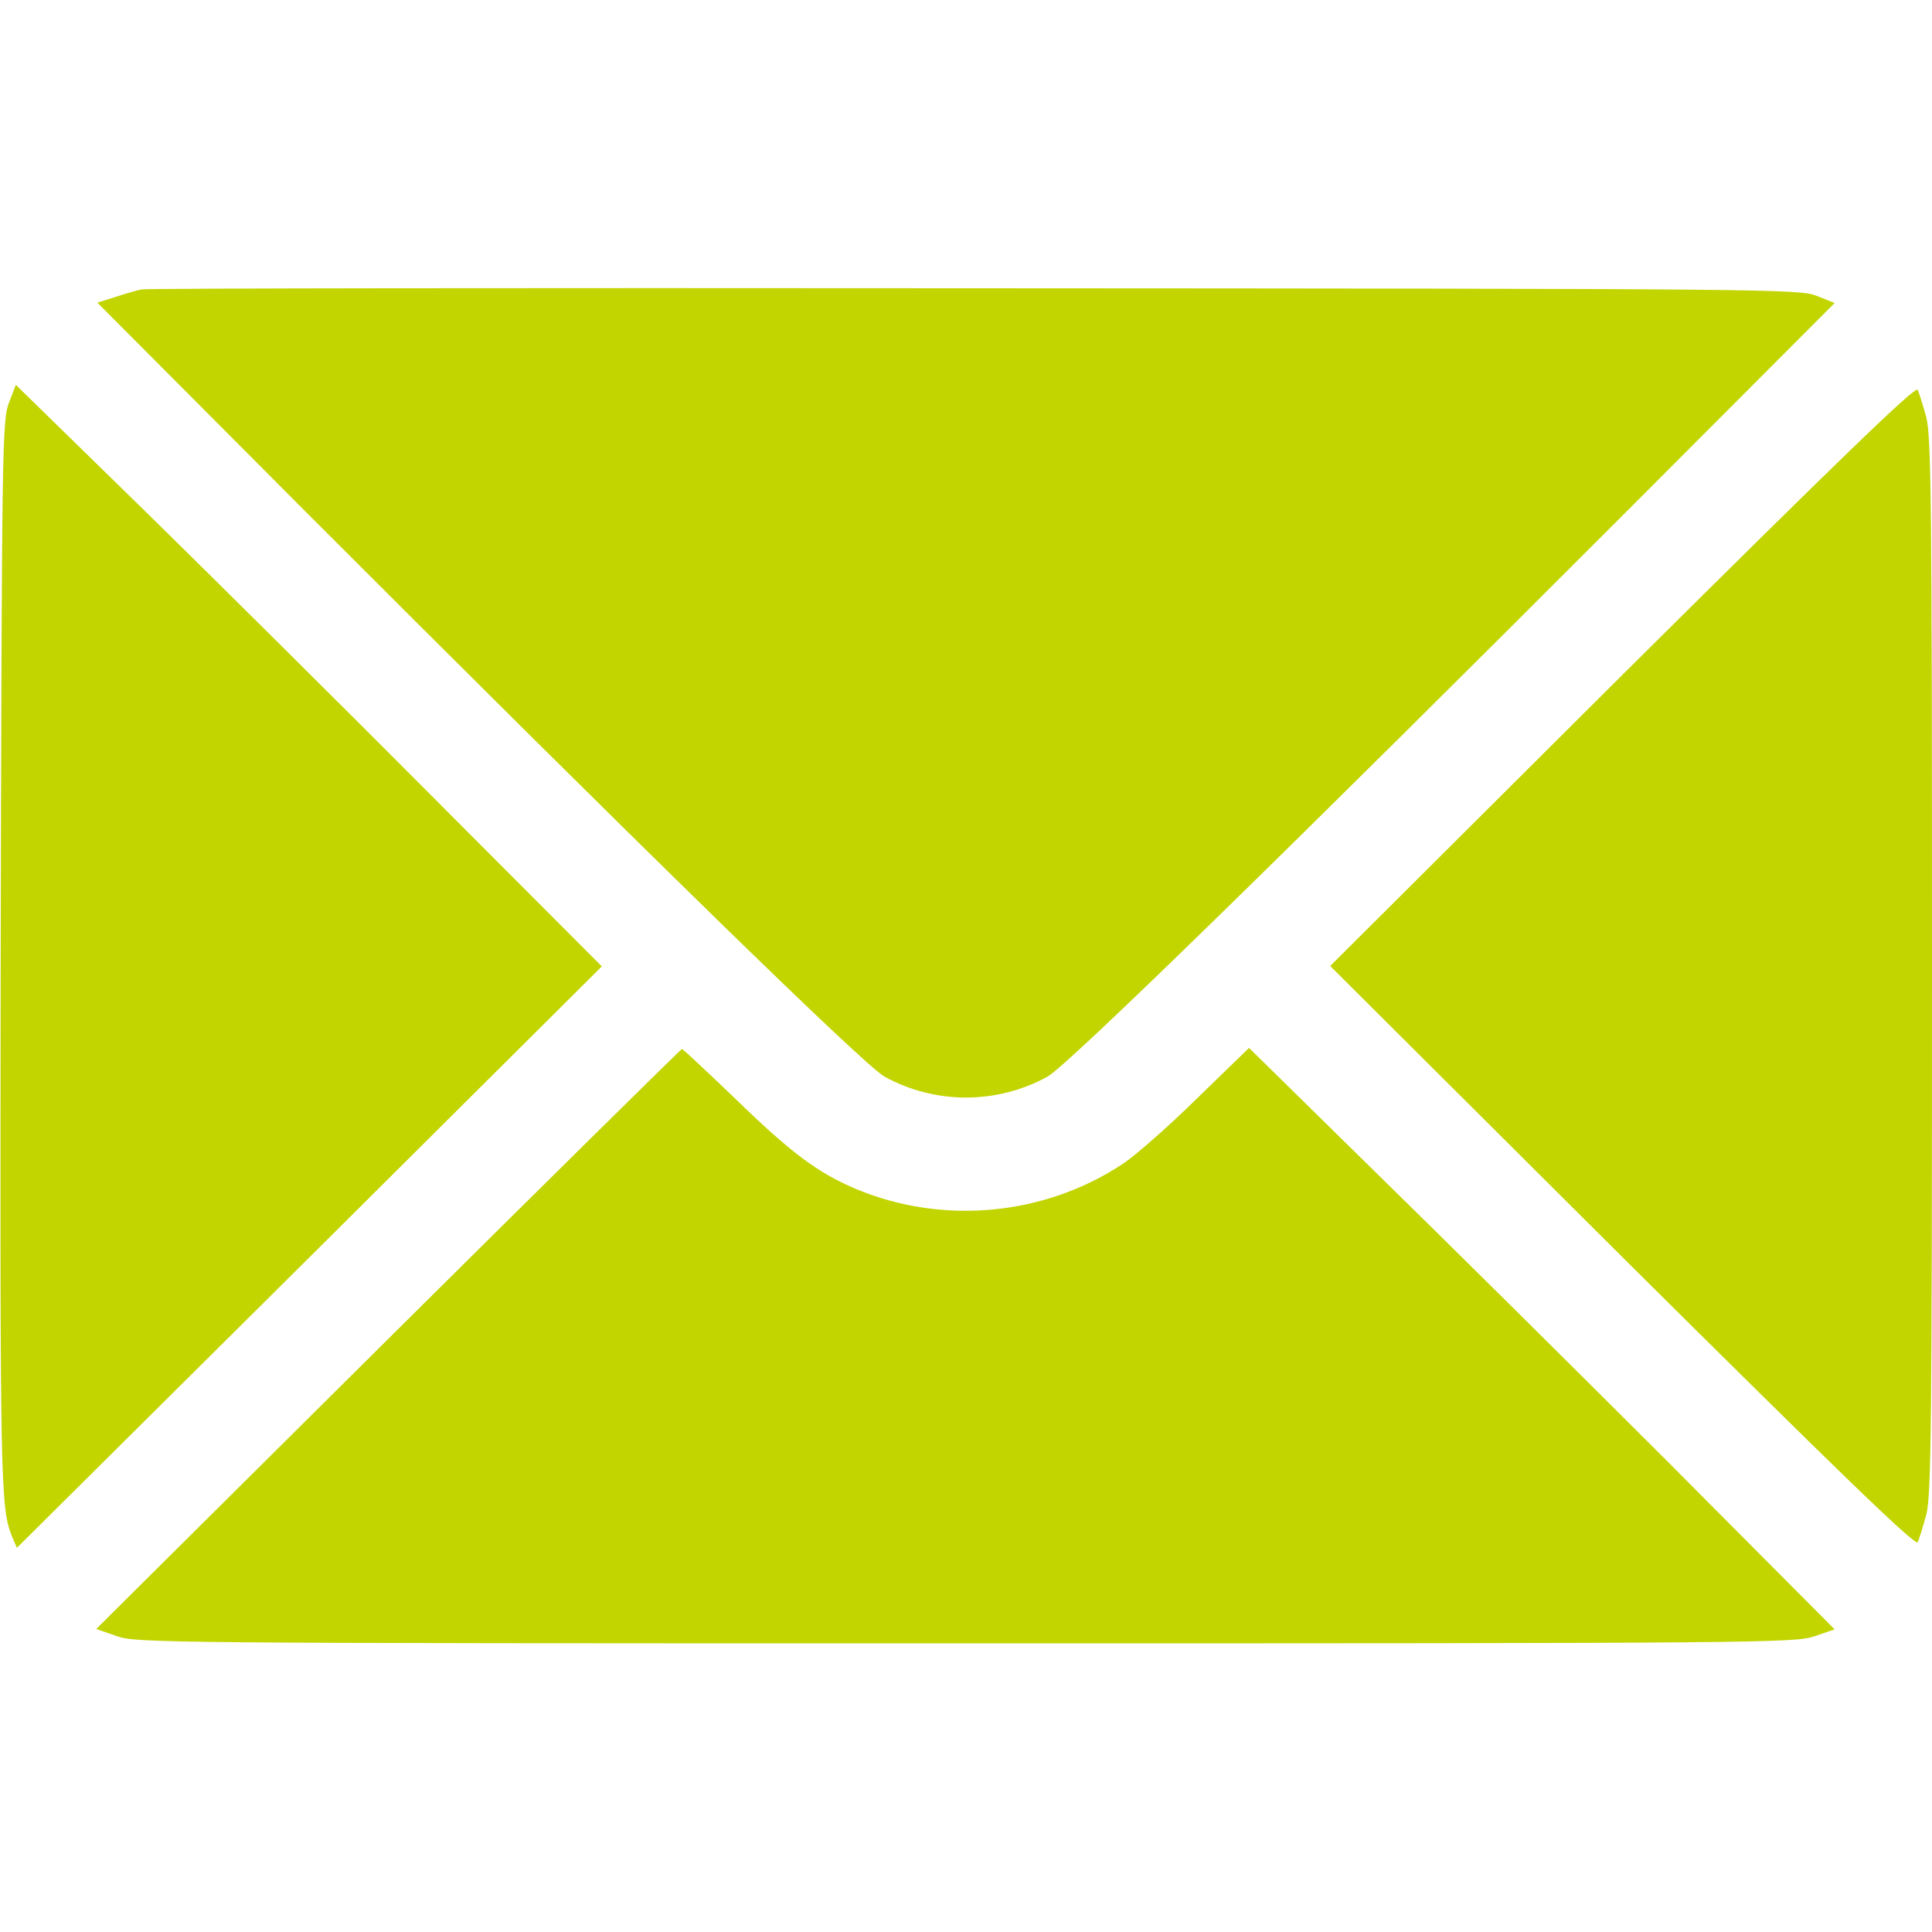 <?xml version="1.0" encoding="UTF-8"?> <svg xmlns="http://www.w3.org/2000/svg" width="20" height="20" viewBox="0 0 20 20" fill="none"><path d="M1.465 2.996C1.422 3.004 1.301 3.039 1.195 3.074L1.008 3.133L3.109 5.242C6.656 8.793 8.945 11.027 9.156 11.145C9.68 11.434 10.32 11.434 10.844 11.145C11.055 11.027 13.344 8.793 16.891 5.242L18.992 3.137L18.805 3.062C18.621 2.992 18.336 2.988 10.078 2.984C5.383 2.98 1.508 2.984 1.465 2.996Z" fill="#C2D500"></path><path d="M0.093 4.168C0.023 4.348 0.019 4.609 0.007 9.883C-0 15.406 0.003 15.613 0.128 15.914L0.175 16.023L3.203 13.016L6.23 10.004L4.511 8.281C3.566 7.332 2.203 5.977 1.48 5.27L0.164 3.984L0.093 4.168Z" fill="#C2D500"></path><path d="M16.793 6.988L13.77 10L16.793 13.012C19.043 15.246 19.828 16.008 19.852 15.965C19.867 15.934 19.906 15.805 19.941 15.68C19.992 15.48 20 14.75 20 10C20 5.25 19.992 4.52 19.941 4.32C19.906 4.195 19.867 4.066 19.852 4.035C19.828 3.992 19.043 4.754 16.793 6.988Z" fill="#C2D500"></path><path d="M4.02 13.859L0.996 16.863L1.211 16.938C1.418 17.008 1.664 17.012 10 17.012C18.277 17.012 18.582 17.008 18.785 16.938L18.992 16.867L17.281 15.148C16.336 14.203 14.973 12.852 14.246 12.141L12.93 10.848L12.391 11.371C12.098 11.66 11.75 11.965 11.625 12.047C10.812 12.586 9.762 12.684 8.863 12.309C8.465 12.141 8.188 11.934 7.613 11.375C7.32 11.094 7.07 10.859 7.059 10.859C7.051 10.859 5.68 12.211 4.02 13.859Z" fill="#C2D500"></path></svg> 